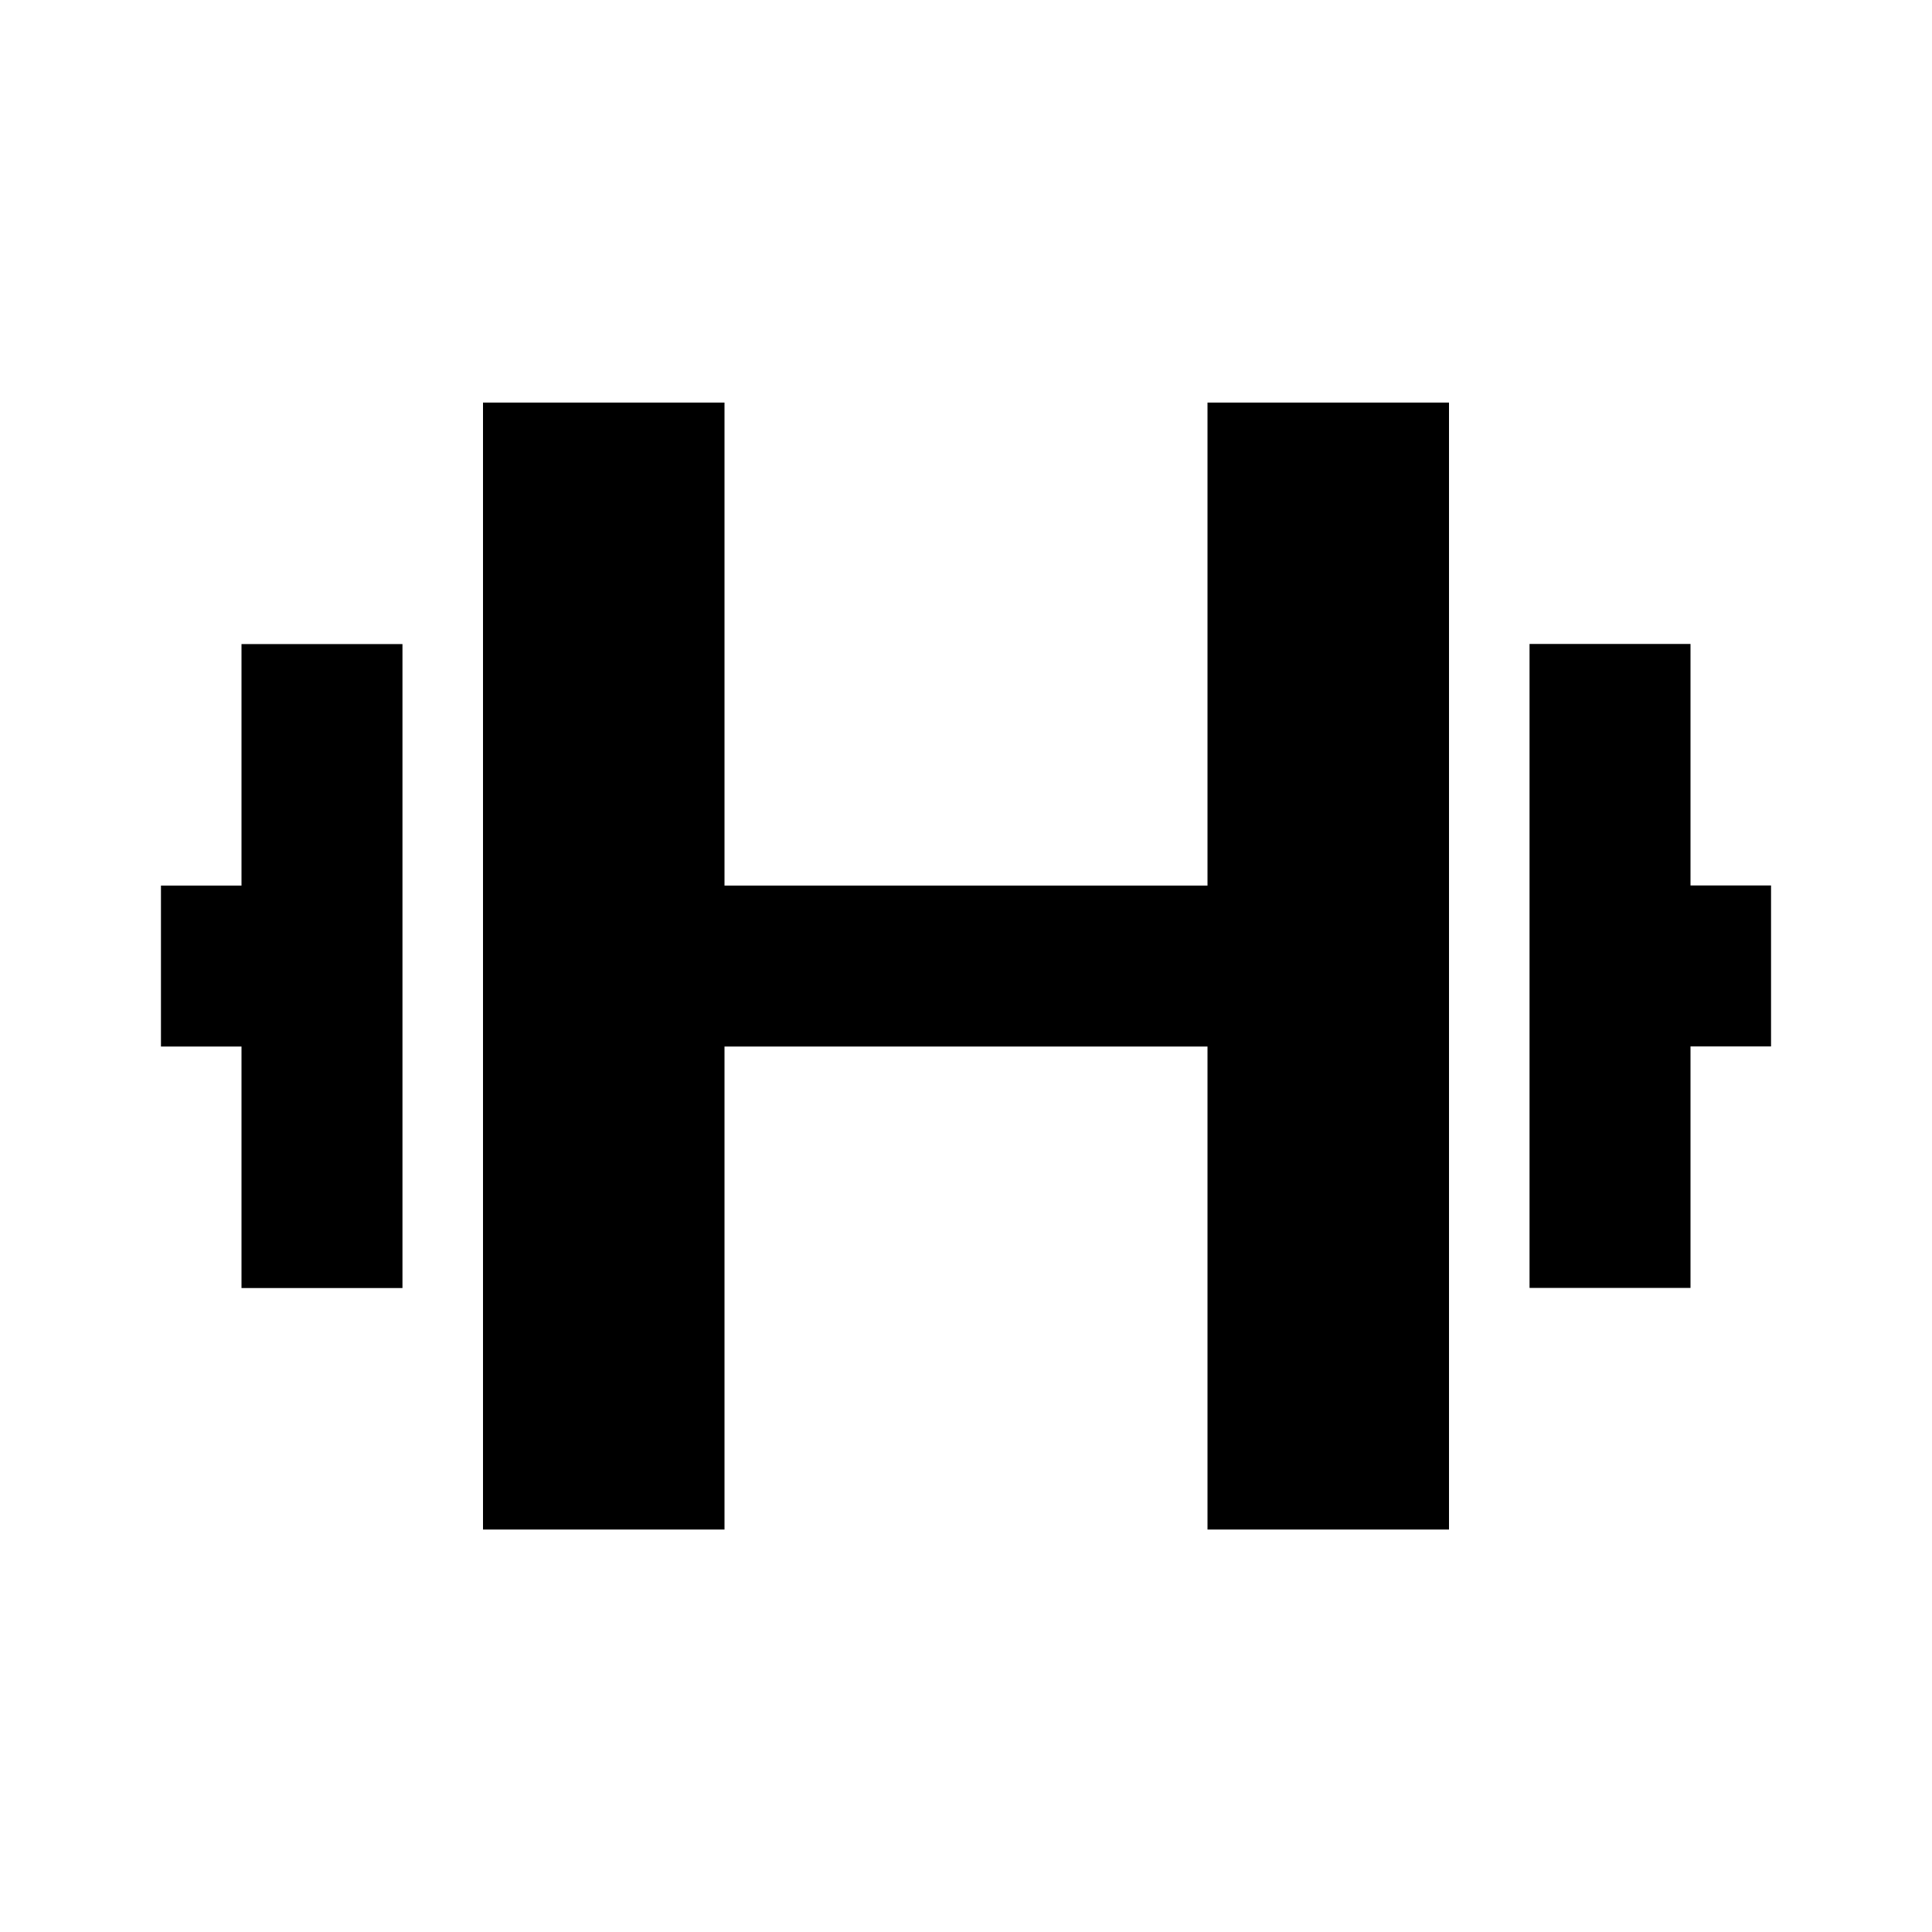 <!-- Generated by IcoMoon.io -->
<svg version="1.1" xmlns="http://www.w3.org/2000/svg" width="16" height="16" viewBox="0 0 16 16">
<title>bx-dumbbell</title>
<path d="M12 12.667v-9.333h-2v4h-4v-4h-2v9.333h2v-4h4v4zM2 10.667h1.333v-5.333h-1.333v2h-0.667v1.333h0.667zM14 5.333h-1.333v5.333h1.333v-2h0.667v-1.333h-0.667z"></path>
</svg>
